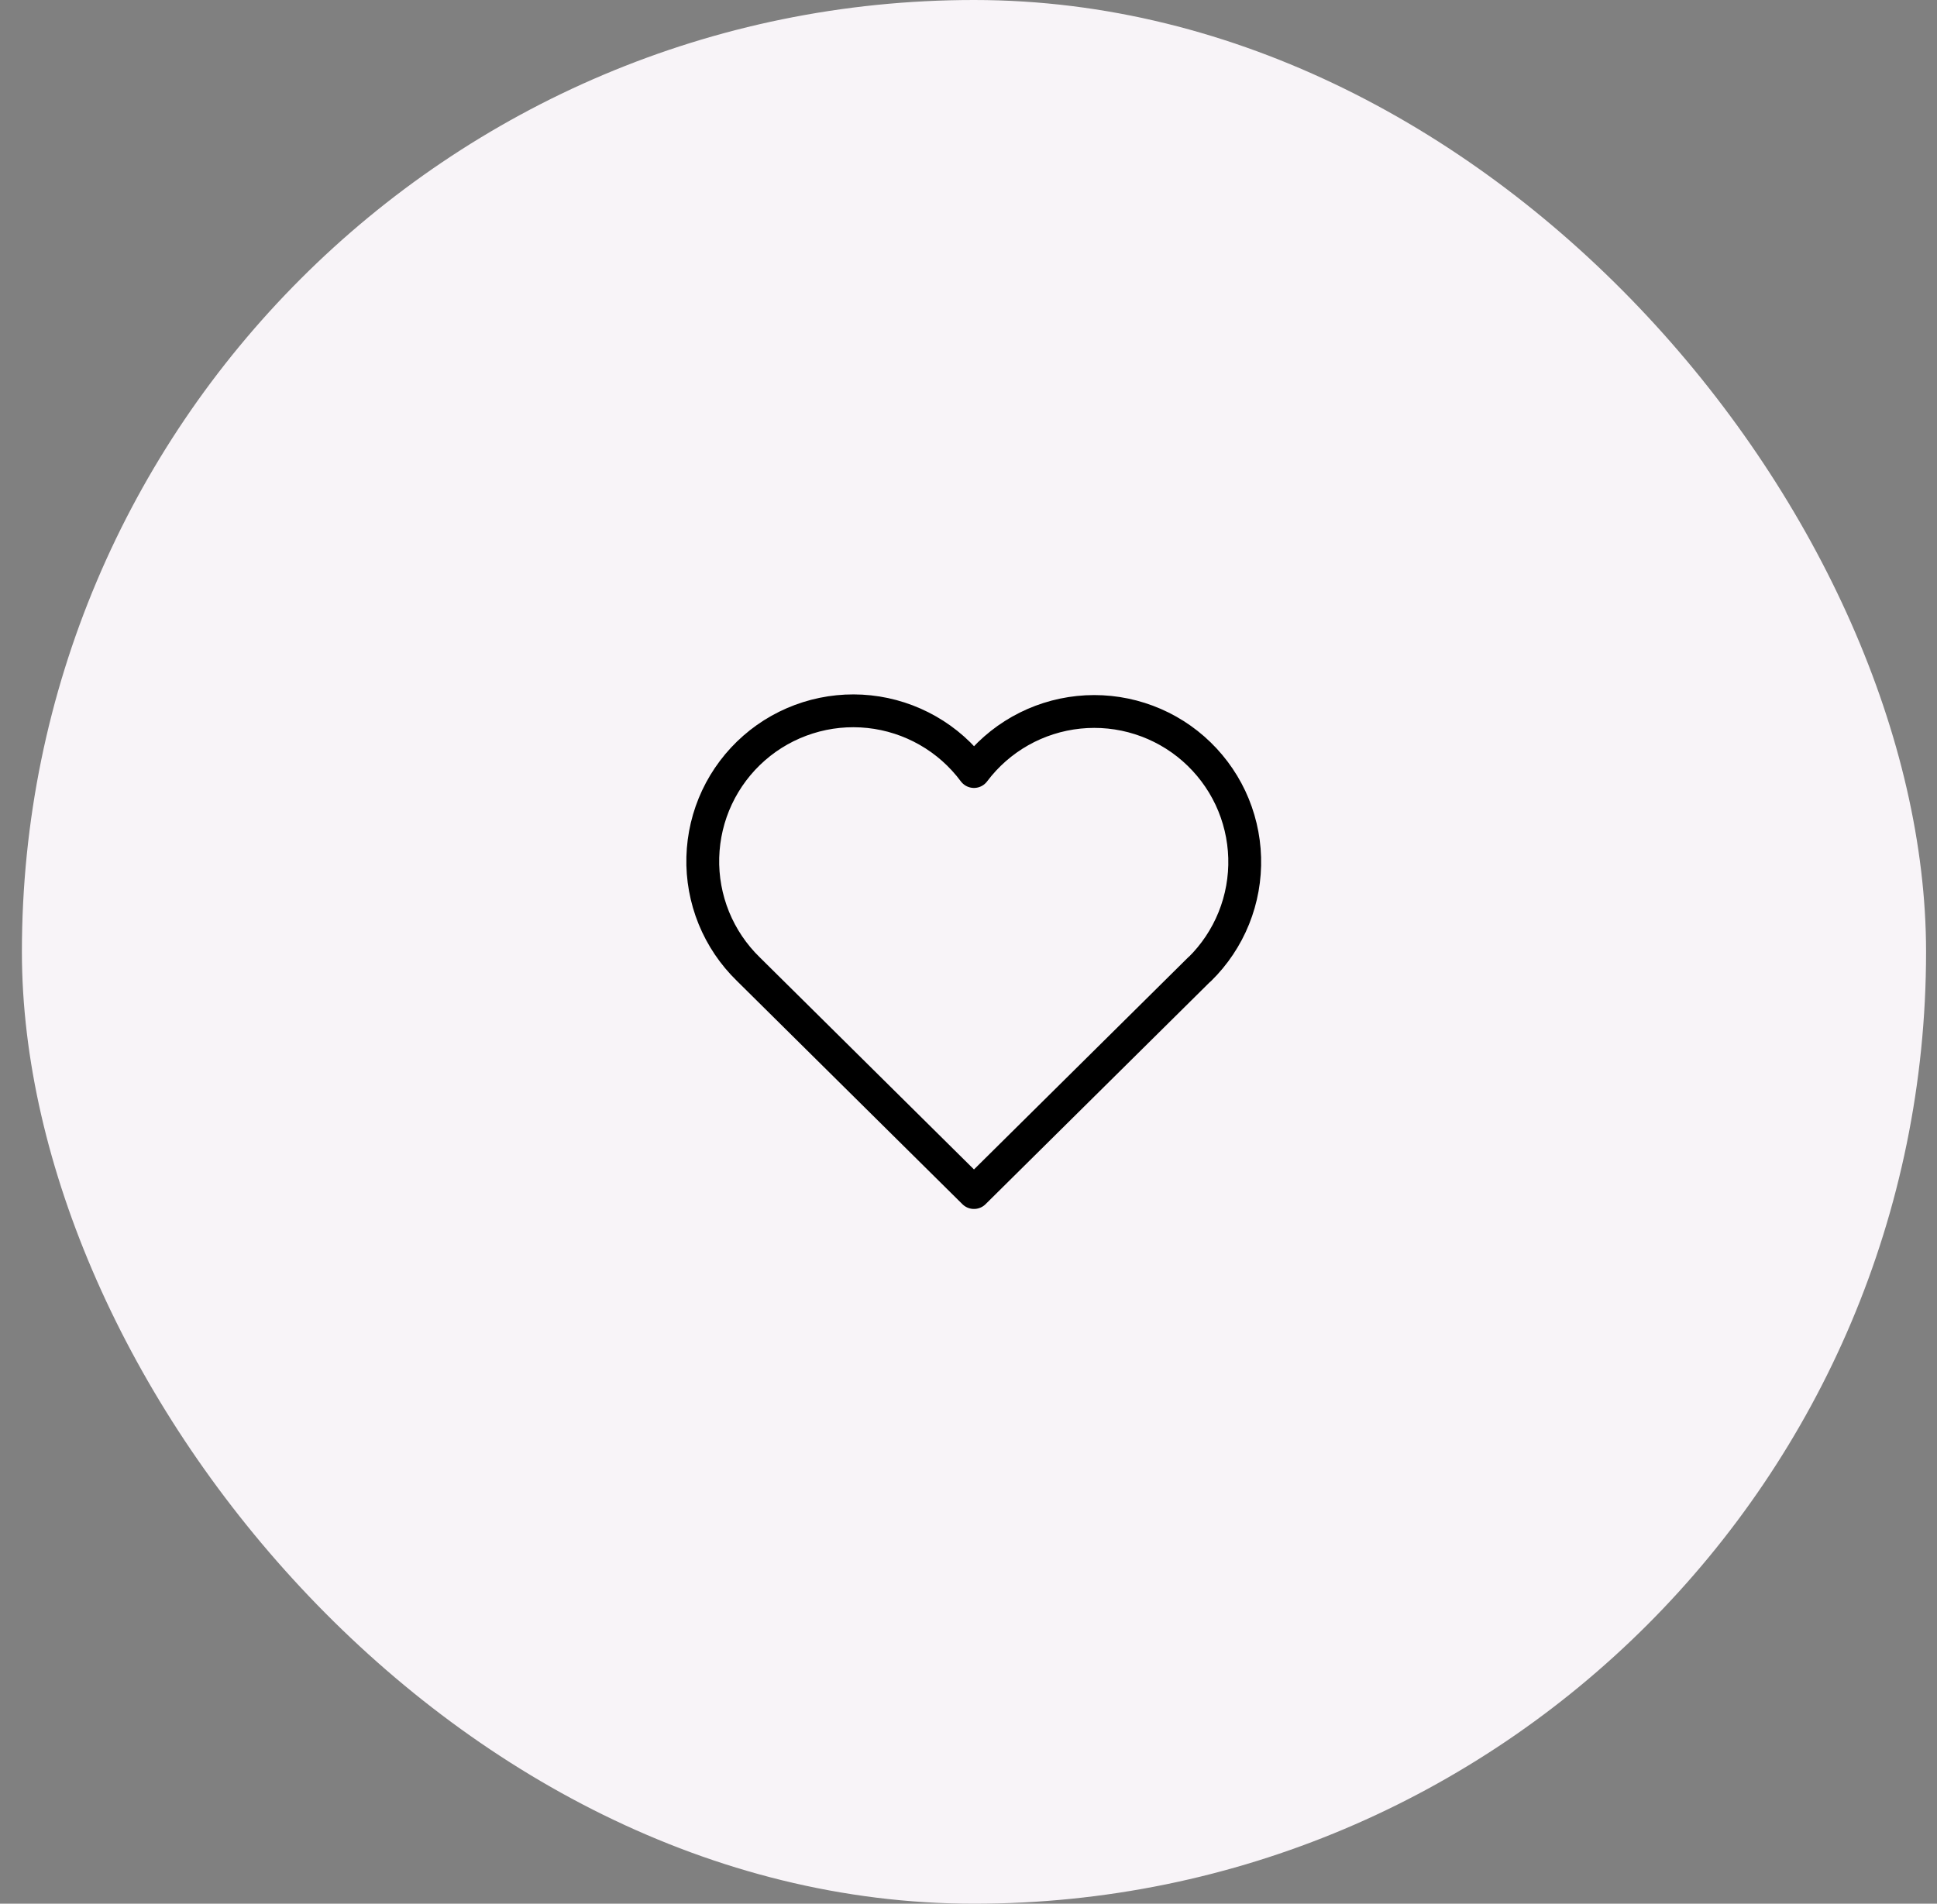 <svg xmlns="http://www.w3.org/2000/svg" fill="none" viewBox="0 0 59 58" height="58" width="59">
<rect x="0" y="0" width="59" height="58" fill="#808080" stroke="none"/>
<rect fill="#F8F4F8" rx="29" height="58" width="58" x="0.667"></rect>
<path stroke-linejoin="round" stroke-linecap="round" stroke="black" d="M36.542 29.524L29.667 36.333L22.792 29.524C22.339 29.083 21.982 28.553 21.743 27.967C21.505 27.381 21.39 26.751 21.407 26.119C21.424 25.486 21.571 24.864 21.84 24.291C22.109 23.719 22.494 23.208 22.97 22.791C23.446 22.374 24.003 22.061 24.606 21.87C25.209 21.679 25.846 21.615 26.475 21.682C27.104 21.749 27.712 21.946 28.262 22.26C28.811 22.573 29.29 22.998 29.667 23.506C30.046 23.001 30.525 22.581 31.074 22.27C31.623 21.96 32.231 21.766 32.858 21.701C33.485 21.636 34.12 21.701 34.721 21.893C35.322 22.084 35.877 22.397 36.351 22.813C36.825 23.229 37.209 23.738 37.478 24.308C37.746 24.879 37.894 25.499 37.912 26.13C37.93 26.76 37.818 27.388 37.582 27.973C37.346 28.558 36.992 29.088 36.542 29.53"></path>
</svg>

